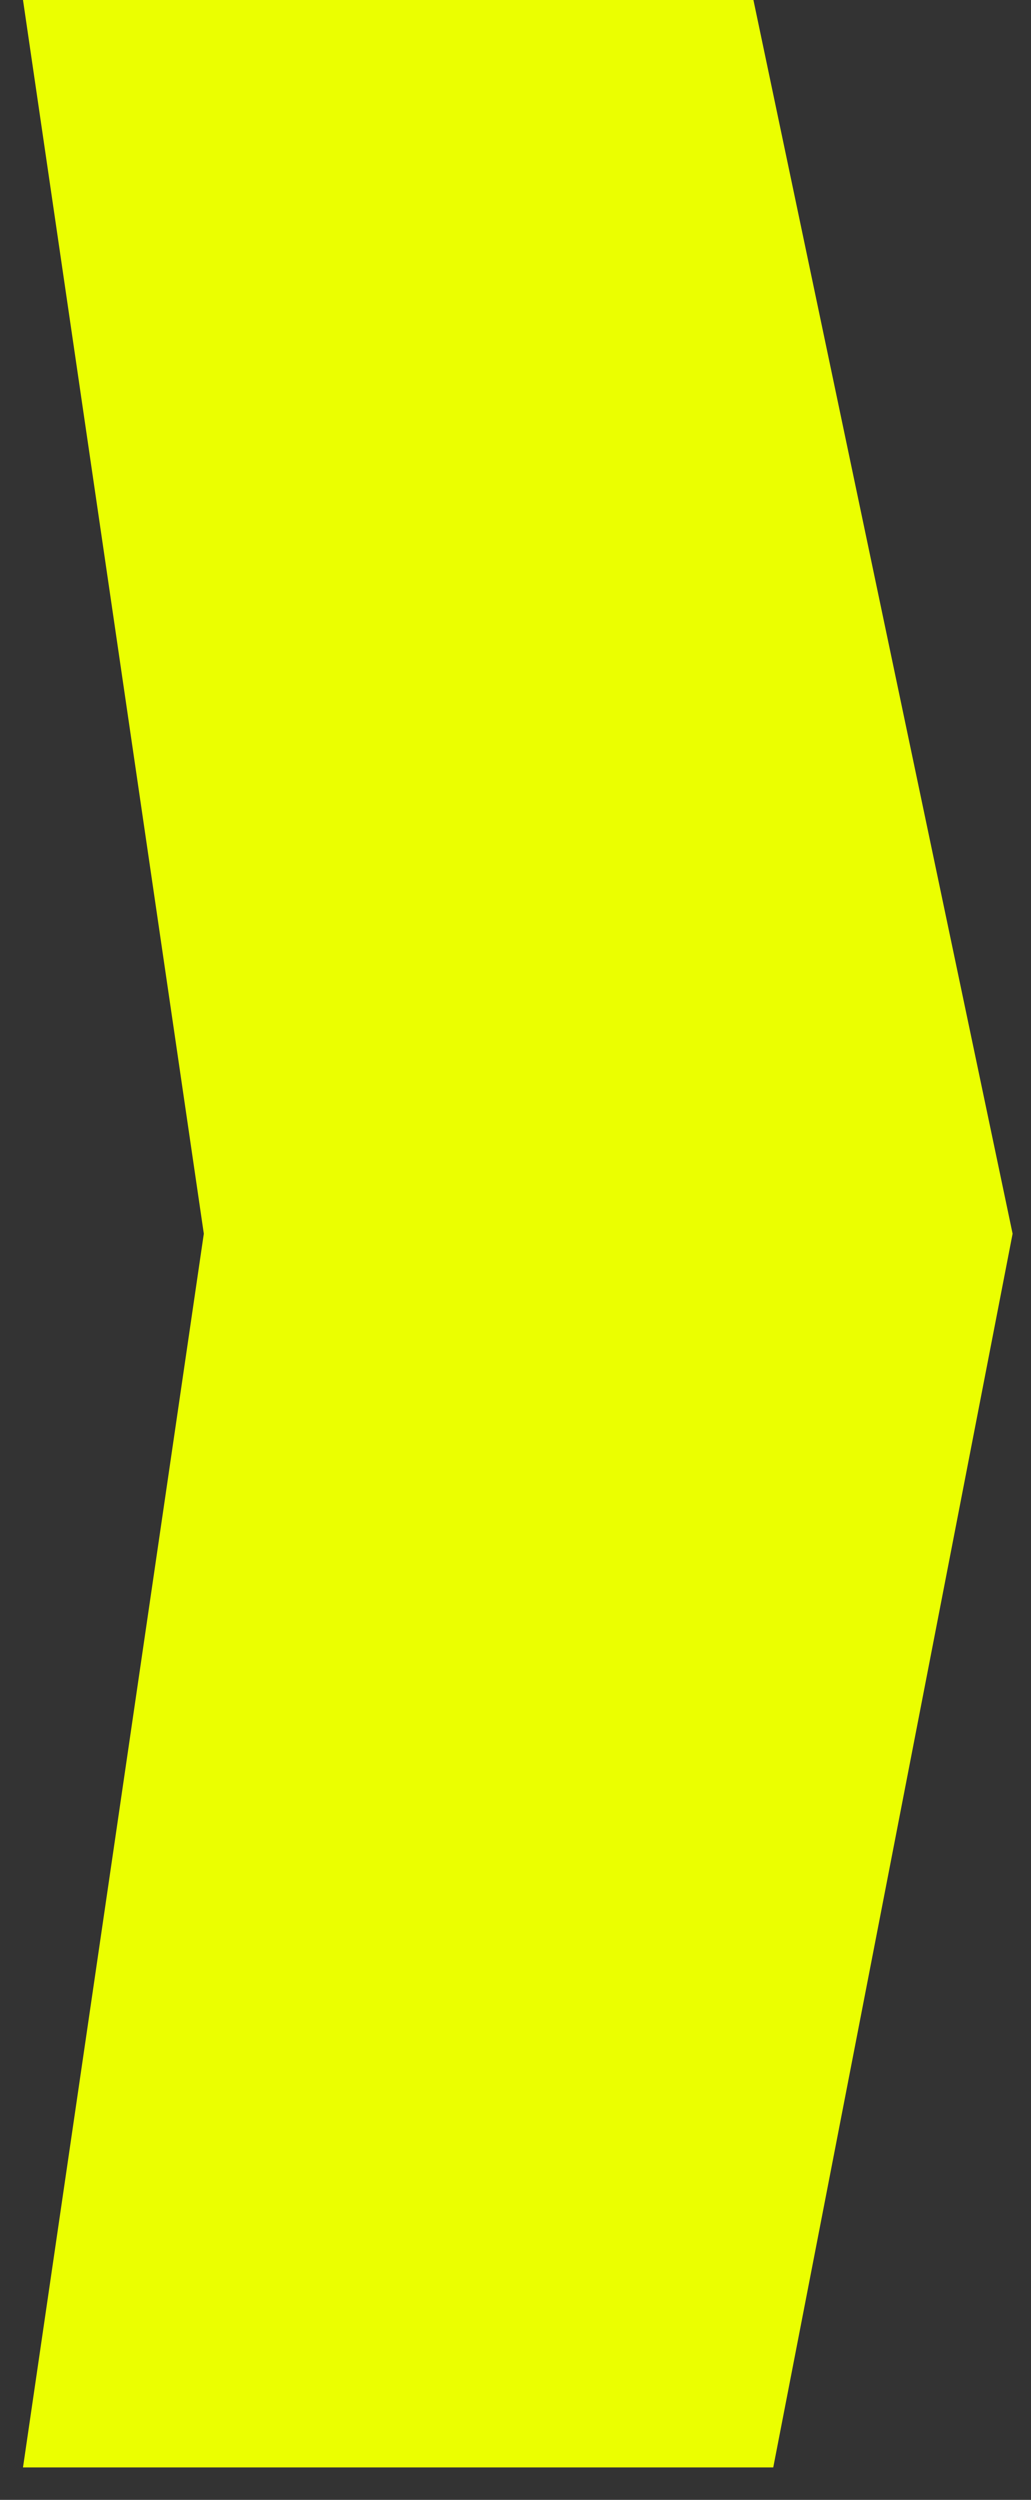 <?xml version="1.0" encoding="UTF-8"?> <svg xmlns="http://www.w3.org/2000/svg" width="26" height="63" viewBox="0 0 26 63" fill="none"><rect x="0" y="0" width="26" height="63" fill="#333333" stroke="none"/><path d="M25.536 31.091L19.5 62.182H0.58L5.14 31.091L0.58 0H19L25.536 31.091Z" fill="#EBFF00"></path></svg> 